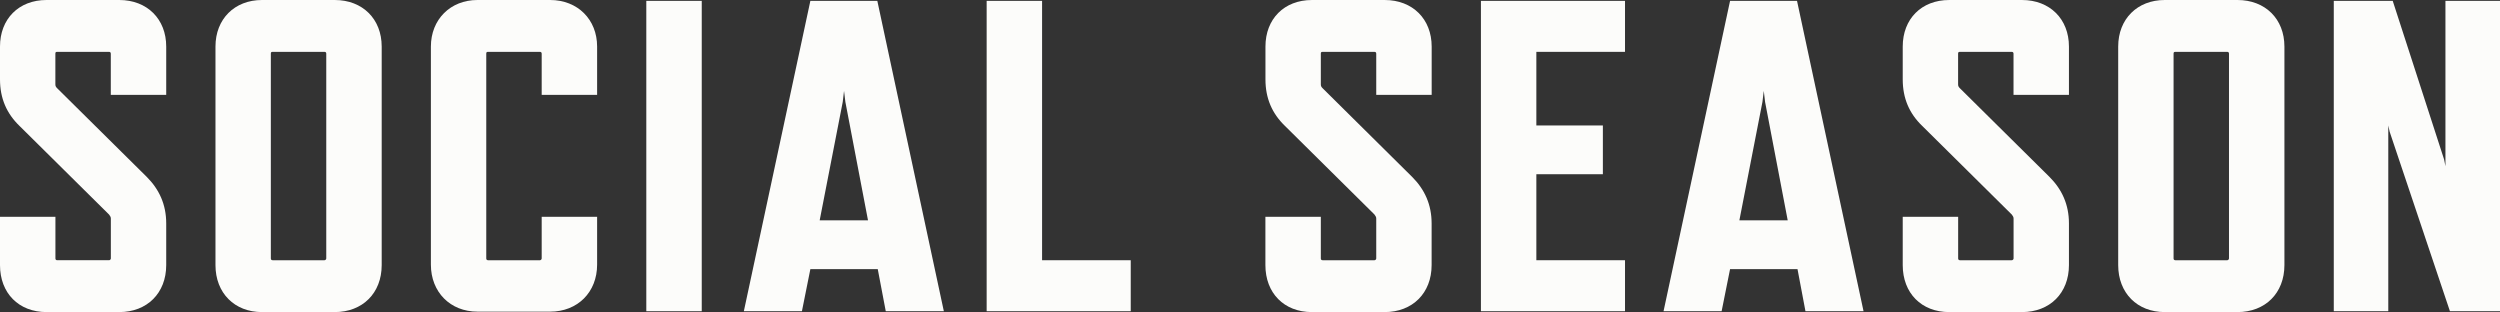 <?xml version="1.0" encoding="UTF-8"?>
<svg xmlns="http://www.w3.org/2000/svg" version="1.1" viewBox="0 0 461.89 57.66">
  <rect x="0" y="0" width="461.89" height="57.66" fill="#333333" stroke="none"/>
  <defs>
    <style>
      .cls-1 {
        fill: #fcfcfa;
      }
    </style>
  </defs>
  <!-- Generator: Adobe Illustrator 28.7.1, SVG Export Plug-In . SVG Version: 1.2.0 Build 142)  -->
  <g>
    <g id="Layer_1">
      <g>
        <path class="cls-1" d="M20.15,39.64L3.6,23.26c-2.37-2.29-3.6-5.08-3.6-8.6v-6.06C0,3.52,3.44,0,8.6,0h13.43c5.16,0,8.68,3.52,8.68,8.6v8.93h-10.24v-7.62c0-.25-.16-.33-.33-.33h-9.58c-.25,0-.33.08-.33.33v5.65c0,.33.08.49.33.74l16.55,16.38c2.29,2.29,3.6,5.08,3.6,8.6v7.7c0,5.16-3.52,8.68-8.68,8.68h-13.43c-5.16,0-8.6-3.52-8.6-8.68v-8.93h10.24v7.7c0,.16.08.33.33.33h9.58c.16,0,.33-.16.33-.33v-7.37c0-.33-.16-.49-.33-.74Z"/>
        <path class="cls-1" d="M61.84,57.66h-13.43c-5.08,0-8.6-3.52-8.6-8.68V8.6c0-5.08,3.52-8.6,8.6-8.6h13.43c5.16,0,8.68,3.52,8.68,8.6v40.38c0,5.16-3.52,8.68-8.68,8.68ZM59.95,9.58h-9.58c-.25,0-.33.08-.33.33v37.84c0,.16.08.33.33.33h9.58c.16,0,.33-.16.33-.33V9.91c0-.25-.16-.33-.33-.33Z"/>
        <path class="cls-1" d="M101.64,57.58h-13.43c-5,0-8.6-3.6-8.6-8.68V8.6c0-5,3.6-8.6,8.6-8.6h13.43c5.08,0,8.68,3.6,8.68,8.6v8.93h-10.24v-7.62c0-.25-.16-.33-.33-.33h-9.58c-.25,0-.33.08-.33.33v37.84c0,.16.08.33.33.33h9.58c.16,0,.33-.16.33-.33v-7.7h10.24v8.85c0,5.08-3.6,8.68-8.68,8.68Z"/>
        <path class="cls-1" d="M119.41,57.5V.16h10.24v57.34h-10.24Z"/>
        <path class="cls-1" d="M162.17,49.72h-12.45l-1.56,7.78h-10.73L149.72.16h12.37l12.29,57.34h-10.73l-1.48-7.78ZM160.37,40.71l-4.18-21.87-.25-2.05-.24,2.05-4.26,21.87h8.93Z"/>
        <path class="cls-1" d="M182.29,57.5V.16h10.24v47.92h16.38v9.42h-26.62Z"/>
        <path class="cls-1" d="M253.95,39.64l-16.55-16.38c-2.37-2.29-3.6-5.08-3.6-8.6v-6.06c0-5.08,3.44-8.6,8.6-8.6h13.43c5.16,0,8.68,3.52,8.68,8.6v8.93h-10.24v-7.62c0-.25-.16-.33-.33-.33h-9.58c-.25,0-.33.08-.33.33v5.65c0,.33.08.49.33.74l16.54,16.38c2.29,2.29,3.6,5.08,3.6,8.6v7.7c0,5.16-3.52,8.68-8.68,8.68h-13.43c-5.16,0-8.6-3.52-8.6-8.68v-8.93h10.24v7.7c0,.16.08.33.33.33h9.58c.16,0,.33-.16.33-.33v-7.37c0-.33-.16-.49-.33-.74Z"/>
        <path class="cls-1" d="M273.61,57.5V.16h26.62v9.42h-16.38v13.6h12.29v9.01h-12.29v15.89h16.38v9.42h-26.62Z"/>
        <path class="cls-1" d="M332.09,49.72h-12.45l-1.56,7.78h-10.73L319.64.16h12.37l12.29,57.34h-10.73l-1.47-7.78ZM330.29,40.71l-4.18-21.87-.24-2.05-.25,2.05-4.26,21.87h8.93Z"/>
        <path class="cls-1" d="M371.69,39.64l-16.55-16.38c-2.38-2.29-3.6-5.08-3.6-8.6v-6.06c0-5.08,3.44-8.6,8.6-8.6h13.43c5.16,0,8.68,3.52,8.68,8.6v8.93h-10.24v-7.62c0-.25-.16-.33-.33-.33h-9.58c-.24,0-.33.08-.33.33v5.65c0,.33.08.49.33.74l16.55,16.38c2.29,2.29,3.6,5.08,3.6,8.6v7.7c0,5.16-3.52,8.68-8.68,8.68h-13.43c-5.16,0-8.6-3.52-8.6-8.68v-8.93h10.24v7.7c0,.16.08.33.33.33h9.58c.16,0,.33-.16.33-.33v-7.37c0-.33-.16-.49-.33-.74Z"/>
        <path class="cls-1" d="M413.38,57.66h-13.43c-5.08,0-8.6-3.52-8.6-8.68V8.6c0-5.08,3.52-8.6,8.6-8.6h13.43c5.16,0,8.68,3.52,8.68,8.6v40.38c0,5.16-3.52,8.68-8.68,8.68ZM411.49,9.58h-9.58c-.24,0-.33.08-.33.33v37.84c0,.16.08.33.33.33h9.58c.16,0,.33-.16.33-.33V9.91c0-.25-.16-.33-.33-.33Z"/>
        <path class="cls-1" d="M452.64,57.5l-11.14-33.17-.25-1.15v34.32h-10.07V.16h10.89l9.5,29.32.24,1.23V.16h10.08v57.34h-9.25Z"/>
      </g>
    </g>
  </g>
</svg>